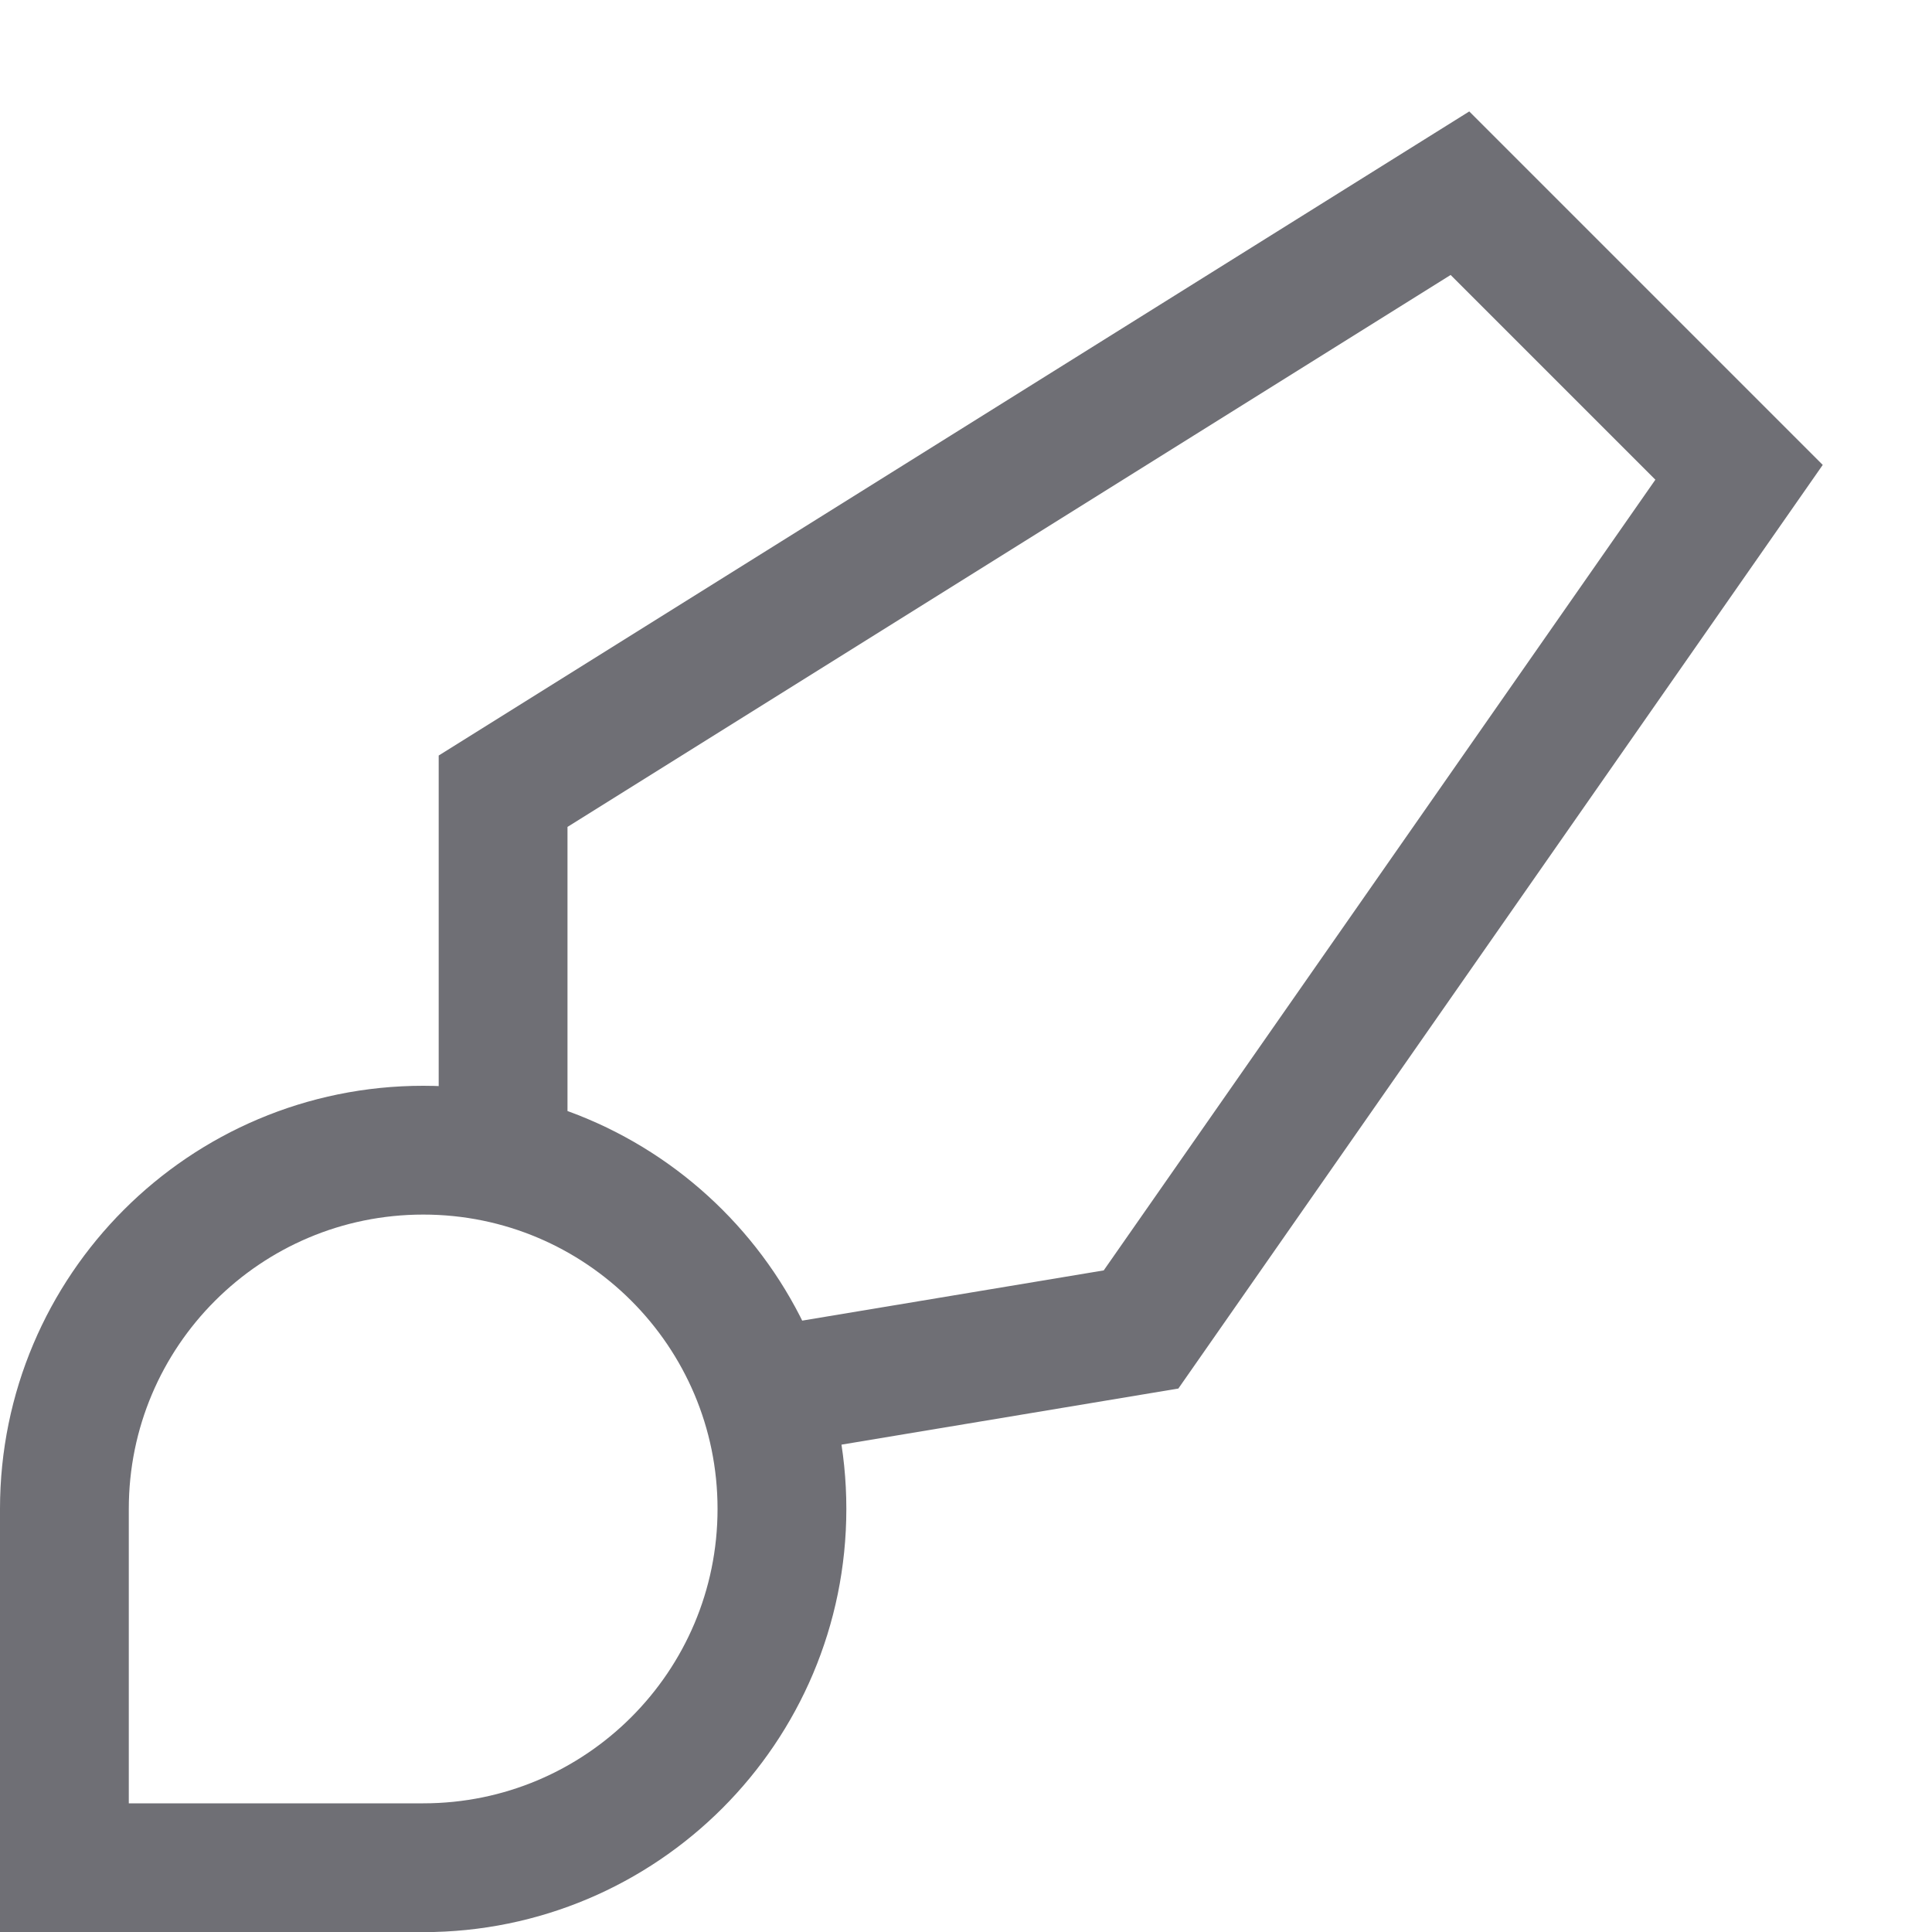 <svg xmlns="http://www.w3.org/2000/svg" fill="none" viewBox="0 0 15 15" height="15" width="15">
<path stroke="#6F6F75" d="M3.906 8.998V6.143L11.335 1.5L13.502 3.667L8.859 10.322L6.073 10.786M0.5 11.715C0.5 10.177 1.747 8.93 3.286 8.93C4.824 8.93 6.071 10.177 6.071 11.715C6.071 13.254 4.824 14.501 3.286 14.501H0.5V11.715Z"></path>
</svg>
